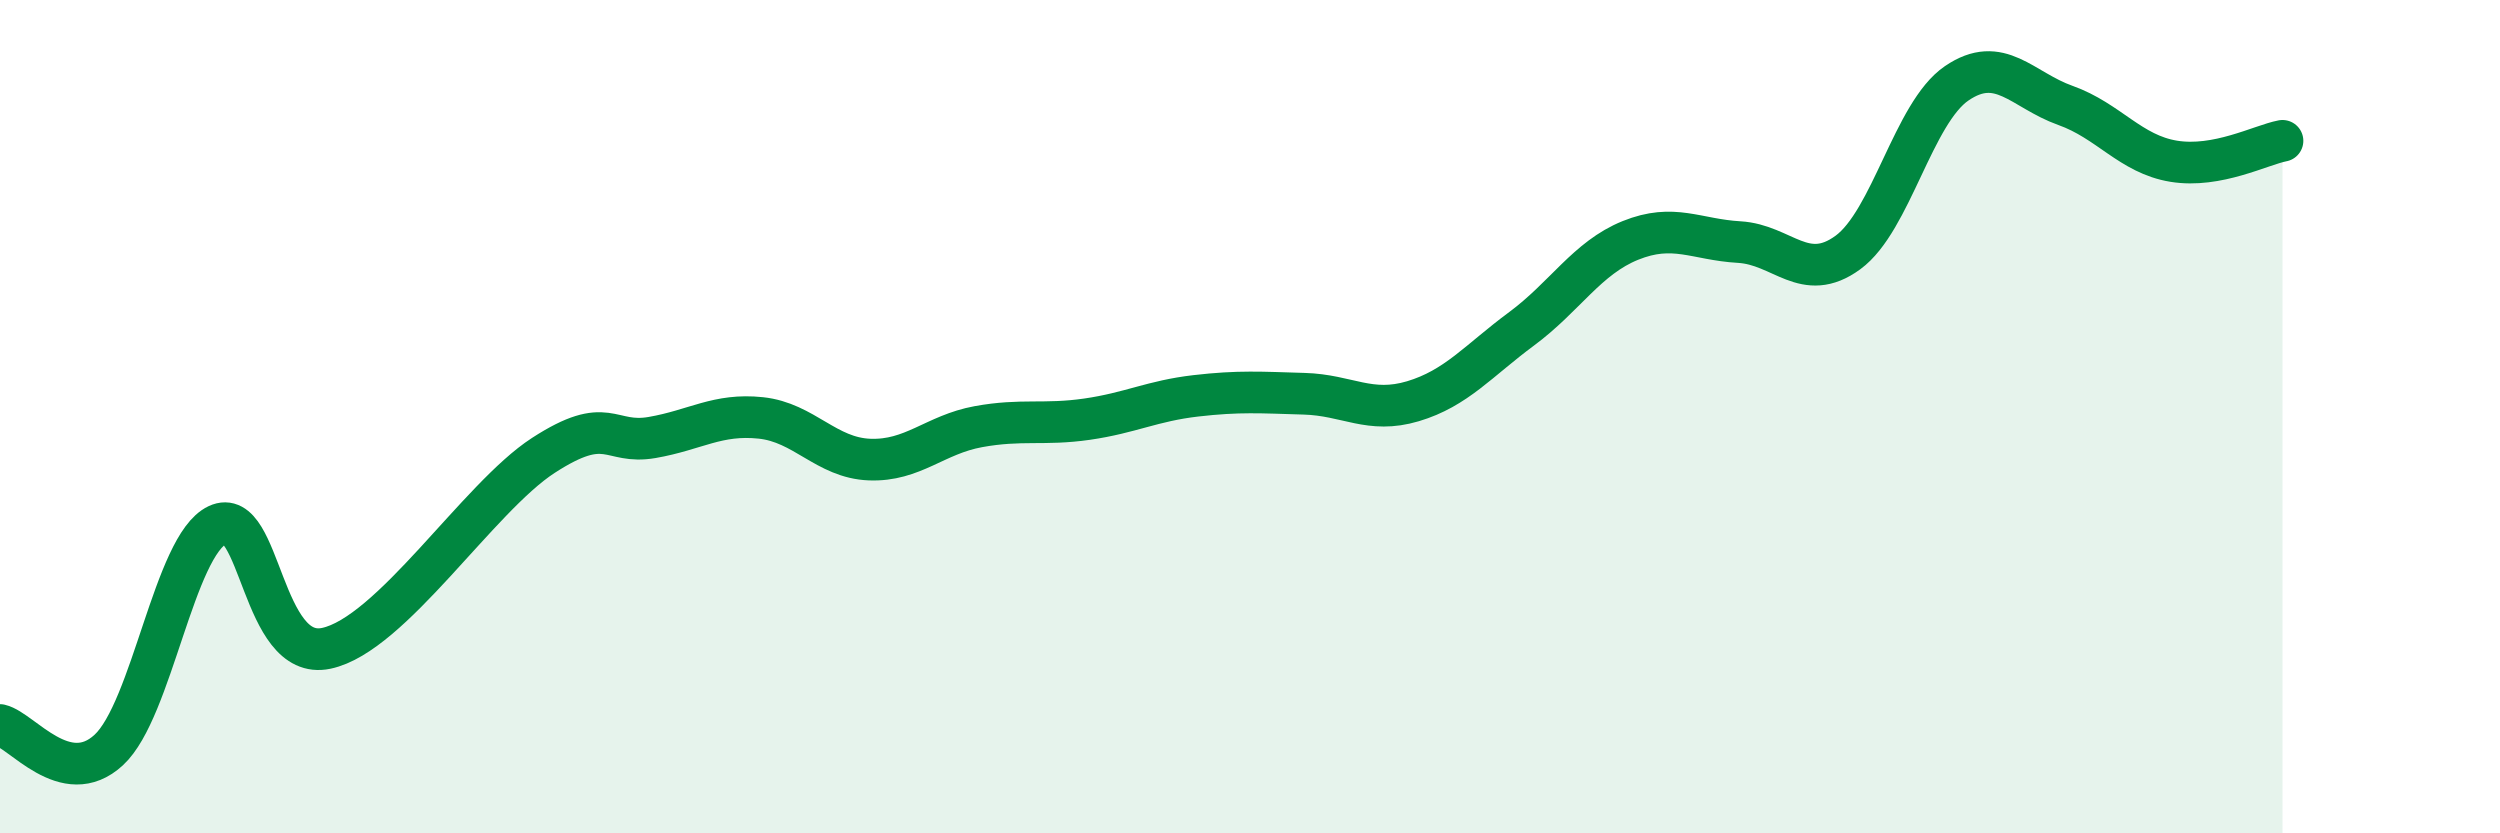 
    <svg width="60" height="20" viewBox="0 0 60 20" xmlns="http://www.w3.org/2000/svg">
      <path
        d="M 0,17.4 C 0.52,17.52 1.57,18.96 2.61,18 C 3.65,17.04 4.18,13.09 5.22,12.6 C 6.26,12.11 6.27,15.89 7.83,15.56 C 9.39,15.23 11.48,11.94 13.04,10.93 C 14.6,9.92 14.61,10.68 15.65,10.5 C 16.69,10.32 17.22,9.92 18.26,10.03 C 19.3,10.14 19.83,10.99 20.87,11.03 C 21.91,11.07 22.44,10.43 23.48,10.24 C 24.52,10.05 25.05,10.21 26.09,10.06 C 27.13,9.91 27.66,9.62 28.7,9.5 C 29.74,9.38 30.26,9.42 31.3,9.45 C 32.34,9.48 32.87,9.94 33.91,9.63 C 34.95,9.32 35.48,8.66 36.52,7.89 C 37.56,7.12 38.09,6.19 39.13,5.77 C 40.17,5.35 40.7,5.75 41.74,5.81 C 42.78,5.87 43.31,6.82 44.35,6.06 C 45.39,5.3 45.92,2.71 46.96,2 C 48,1.29 48.53,2.16 49.57,2.53 C 50.61,2.9 51.13,3.7 52.17,3.87 C 53.21,4.04 54.26,3.48 54.78,3.38L54.78 20L0 20Z"
        fill="#008740"
        opacity="0.1"
        stroke-linecap="round"
        stroke-linejoin="round"
      />
      <path
        d="M 0,17.4 C 0.52,17.52 1.57,18.96 2.61,18 C 3.65,17.04 4.18,13.09 5.22,12.6 C 6.26,12.11 6.27,15.89 7.83,15.56 C 9.39,15.23 11.48,11.94 13.04,10.93 C 14.6,9.92 14.61,10.68 15.65,10.5 C 16.69,10.32 17.22,9.92 18.26,10.03 C 19.3,10.14 19.83,10.99 20.87,11.03 C 21.91,11.07 22.44,10.43 23.48,10.24 C 24.52,10.05 25.05,10.21 26.09,10.06 C 27.13,9.91 27.66,9.62 28.7,9.5 C 29.74,9.38 30.26,9.42 31.3,9.45 C 32.34,9.48 32.87,9.94 33.91,9.63 C 34.95,9.32 35.48,8.66 36.52,7.89 C 37.56,7.12 38.09,6.19 39.13,5.77 C 40.17,5.35 40.7,5.75 41.74,5.81 C 42.78,5.87 43.31,6.82 44.35,6.06 C 45.39,5.3 45.92,2.71 46.96,2 C 48,1.29 48.53,2.16 49.57,2.53 C 50.61,2.9 51.13,3.7 52.17,3.87 C 53.21,4.04 54.26,3.48 54.78,3.38"
        stroke="#008740"
        stroke-width="1"
        fill="none"
        stroke-linecap="round"
        stroke-linejoin="round"
      />
    </svg>
  